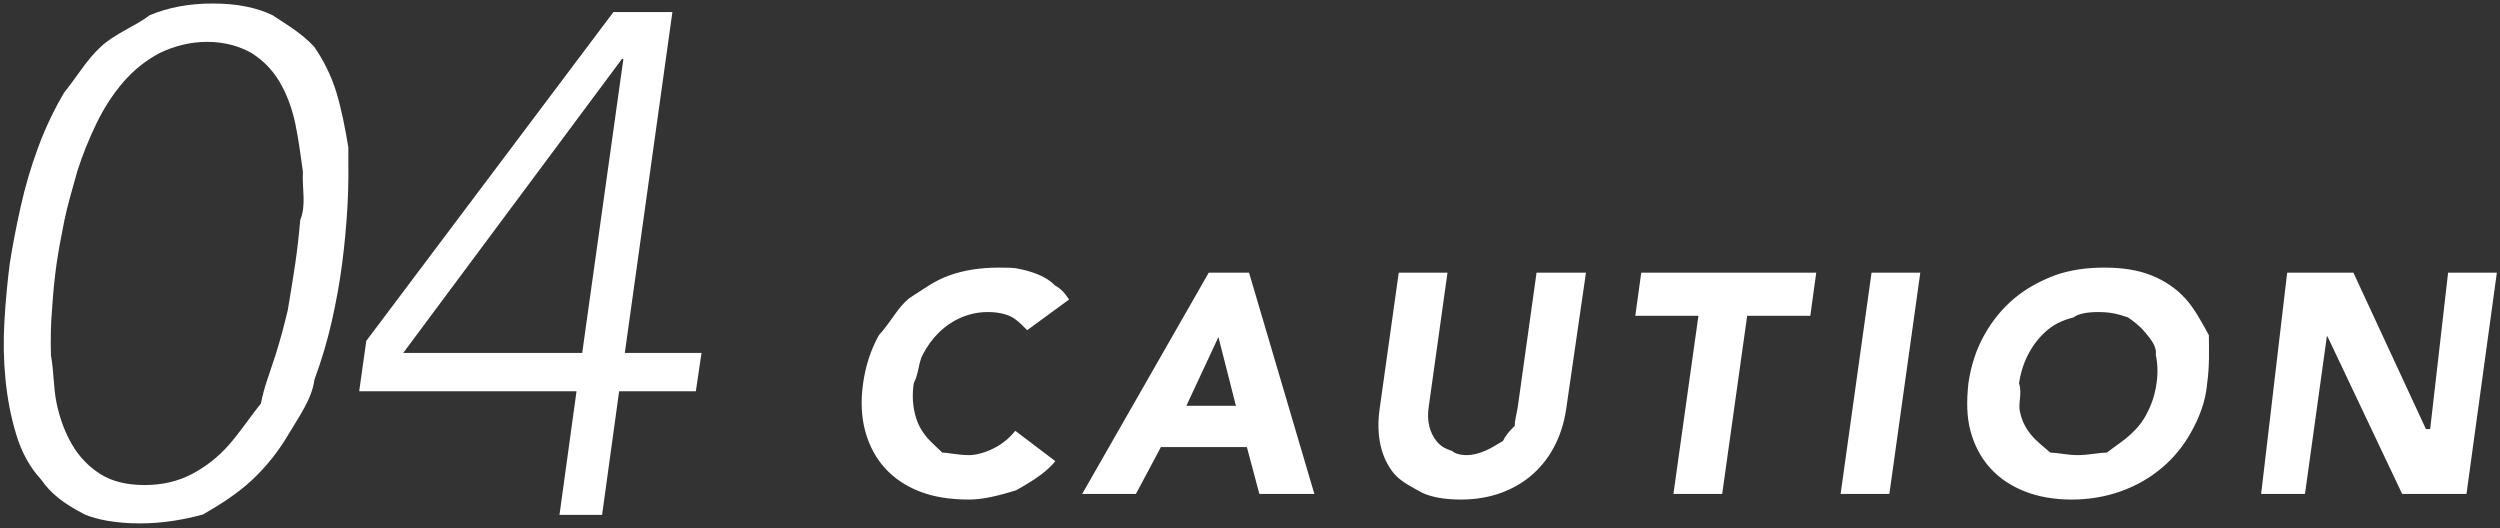 <svg 
 xmlns="http://www.w3.org/2000/svg"
 xmlns:xlink="http://www.w3.org/1999/xlink"
 width="440px" height="93px">
<rect width="100%" height="100%" fill="#333333" stroke="none"/>
<path fill-rule="evenodd"  fill="rgb(255, 255, 255)"
 d="M434.1,86.931 L422.781,86.931 L409.636,59.211 L409.526,59.211 L405.676,86.931 L397.96,86.931 L402.541,47.991 L414.201,47.991 L426.961,75.51 L427.71,75.51 L430.866,47.991 L439.446,47.991 L434.1,86.931 ZM385.711,75.931 C384.318,78.461 382.558,80.616 380.431,82.394 C378.304,84.173 375.894,85.538 373.199,86.491 C370.504,87.444 367.634,87.921 364.591,87.921 C361.548,87.921 358.807,87.444 356.369,86.491 C353.930,85.538 351.904,84.173 350.291,82.394 C348.678,80.616 347.523,78.461 346.826,75.931 C346.129,73.401 346.1,70.578 346.441,67.461 C346.881,64.345 347.807,61.521 349.219,58.991 C350.630,56.461 352.390,54.308 354.499,52.529 C356.607,50.751 359.18,49.385 361.731,48.431 C364.444,47.478 367.323,47.1 370.366,47.1 C373.409,47.1 376.141,47.478 378.561,48.431 C380.981,49.385 382.998,50.751 384.611,52.529 C386.224,54.308 387.379,56.461 388.76,58.991 C388.773,61.521 388.901,64.345 388.461,67.461 C388.21,70.578 387.104,73.401 385.711,75.931 ZM379.414,62.456 C379.65,60.916 378.433,59.588 377.516,58.469 C376.599,57.351 375.444,56.480 374.51,55.856 C372.658,55.233 371.44,54.921 369.211,54.921 C367.378,54.921 365.673,55.233 364.96,55.856 C362.519,56.480 361.126,57.351 359.916,58.469 C358.706,59.588 357.707,60.916 356.919,62.456 C356.130,63.996 355.608,65.665 355.351,67.461 C355.94,69.295 355.149,70.973 355.516,72.494 C355.883,74.16 356.515,75.336 357.414,76.454 C358.312,77.573 359.458,78.443 360.851,79.66 C362.244,79.690 363.858,80.1 365.691,80.1 C367.524,80.1 369.229,79.690 370.806,79.66 C372.383,78.443 373.776,77.573 374.986,76.454 C376.196,75.336 377.195,74.16 377.984,72.494 C378.772,70.973 379.294,69.295 379.551,67.461 C379.808,65.665 379.762,63.996 379.414,62.456 ZM323.947,86.931 L329.392,47.991 L337.972,47.991 L332.527,86.931 L323.947,86.931 ZM307.503,55.581 L303.103,86.931 L294.523,86.931 L298.923,55.581 L287.813,55.581 L288.858,47.991 L319.658,47.991 L318.613,55.581 L307.503,55.581 ZM273.705,78.296 C272.733,80.240 271.459,81.926 269.883,83.356 C268.306,84.786 266.436,85.905 264.273,86.711 C262.109,87.517 259.689,87.921 257.13,87.921 C254.299,87.921 251.971,87.517 250.28,86.711 C248.84,85.905 246.526,84.786 245.353,83.356 C244.179,81.926 243.381,80.240 242.960,78.296 C242.538,76.353 242.493,74.226 242.823,71.916 L246.178,47.991 L254.758,47.991 L251.458,71.586 C251.274,72.796 251.301,73.915 251.540,74.941 C251.778,75.968 252.200,76.858 252.805,77.609 C253.410,78.361 254.161,78.948 255.60,79.369 C255.958,79.791 256.976,80.1 258.113,80.1 C259.249,80.1 260.321,79.791 261.330,79.369 C262.338,78.948 263.246,78.361 264.53,77.609 C264.859,76.858 265.528,75.968 266.60,74.941 C266.591,73.915 266.949,72.796 267.133,71.586 L270.433,47.991 L279.13,47.991 L275.658,71.916 C275.328,74.226 274.676,76.353 273.705,78.296 ZM219.448,78.681 L204.323,78.681 L199.923,86.931 L190.463,86.931 L212.738,47.991 L219.833,47.991 L231.328,86.931 L221.648,86.931 L219.448,78.681 ZM214.443,59.321 L208.8,71.421 L217.523,71.421 L214.443,59.321 ZM177.978,55.746 C176.841,55.196 175.466,54.921 173.853,54.921 C172.239,54.921 170.699,55.233 169.233,55.856 C167.766,56.480 166.456,57.351 165.301,58.469 C164.146,59.588 163.174,60.916 162.386,62.456 C161.597,63.996 161.74,65.665 160.818,67.461 C160.561,69.295 160.607,70.973 160.956,72.494 C161.304,74.16 161.891,75.336 162.716,76.454 C163.541,77.573 164.586,78.443 165.851,79.66 C167.116,79.690 168.518,80.1 170.58,80.1 C171.818,80.1 173.431,79.635 174.898,78.901 C176.364,78.168 177.629,77.141 178.693,75.821 L185.73,81.156 C183.93,83.466 180.764,85.171 178.88,86.271 C175.411,87.371 172.734,87.921 170.58,87.921 C167.14,87.921 164.274,87.444 161.836,86.491 C159.397,85.538 157.371,84.173 155.758,82.394 C154.144,80.616 152.989,78.461 152.293,75.931 C151.596,73.401 151.468,70.578 151.908,67.461 C152.348,64.345 153.274,61.521 154.686,58.991 C156.97,56.461 157.857,54.308 159.966,52.529 C162.74,50.751 164.484,49.385 167.198,48.431 C169.911,47.478 172.789,47.1 175.833,47.1 C176.933,47.1 178.61,47.103 179.216,47.304 C180.371,47.506 181.498,47.826 182.598,48.266 C183.698,48.706 184.734,49.293 185.706,50.26 C186.677,50.760 187.493,51.658 188.153,52.721 L180.783,58.111 C180.49,57.85 179.114,56.296 177.978,55.746 ZM122.467,68.868 L108.967,68.868 L105.967,90.618 L98.467,90.618 L101.467,68.868 L63.217,68.868 L64.467,59.993 L107.967,2.118 L118.342,2.118 L109.967,62.118 L123.467,62.118 L122.467,68.868 ZM109.467,10.368 L70.967,62.118 L102.467,62.118 L109.717,10.368 L109.467,10.368 ZM60.218,46.368 C59.800,49.618 59.197,52.993 58.406,56.493 C57.613,59.993 56.593,63.430 55.343,66.805 C54.93,70.180 52.572,73.389 50.781,76.430 C48.988,79.473 46.843,82.161 44.343,84.493 C41.843,86.827 38.968,88.680 35.718,90.55 C32.468,91.430 28.759,92.118 24.593,92.118 C20.425,92.118 16.925,91.430 14.93,90.55 C11.259,88.680 8.906,86.827 7.31,84.493 C5.156,82.161 3.759,79.473 2.843,76.430 C1.925,73.389 1.300,70.180 0.968,66.805 C0.634,63.430 0.572,59.993 0.781,56.493 C0.988,52.993 1.300,49.618 1.718,46.368 C2.218,43.202 2.863,39.848 3.656,36.305 C4.447,32.764 5.468,29.305 6.718,25.930 C7.968,22.555 9.488,19.348 11.281,16.305 C13.72,13.264 15.218,10.577 17.718,8.243 C20.218,5.911 23.93,4.55 26.343,2.680 C29.593,1.305 33.300,0.618 37.468,0.618 C41.634,0.618 45.134,1.305 47.968,2.680 C50.800,4.55 53.156,5.911 55.31,8.243 C56.906,10.577 58.300,13.264 59.218,16.305 C60.134,19.348 60.738,22.555 61.31,25.930 C61.322,29.305 61.363,32.764 61.156,36.305 C60.947,39.848 60.634,43.202 60.218,46.368 ZM53.31,30.180 C52.906,27.305 52.550,24.493 51.968,21.743 C51.384,18.993 50.468,16.555 49.218,14.430 C47.968,12.305 46.300,10.598 44.218,9.305 C42.134,8.14 39.550,7.368 36.468,7.368 C33.384,7.368 30.613,8.14 28.156,9.305 C25.697,10.598 23.550,12.305 21.718,14.430 C19.884,16.555 18.300,18.993 16.968,21.743 C15.634,24.493 14.509,27.305 13.593,30.180 C12.675,33.55 11.925,35.911 11.343,38.743 C10.759,41.577 10.300,44.118 9.968,46.368 C9.634,48.702 9.363,51.264 9.156,54.55 C8.947,56.848 8.884,59.680 8.968,62.555 C9.50,65.430 9.384,68.243 9.968,70.993 C10.550,73.743 11.468,76.180 12.718,78.305 C13.968,80.430 15.613,82.139 17.656,83.430 C19.697,84.723 22.300,85.368 25.468,85.368 C28.550,85.368 31.322,84.723 33.781,83.430 C36.238,82.139 38.406,80.430 40.281,78.305 C42.156,76.180 43.759,73.743 45.93,70.993 C46.425,68.243 47.550,65.430 48.468,62.555 C49.384,59.680 50.113,56.848 50.656,54.55 C51.197,51.264 51.634,48.702 51.968,46.368 C52.300,44.118 52.593,41.577 52.843,38.743 C53.93,35.911 53.156,33.55 53.31,30.180 Z"/>
</svg>